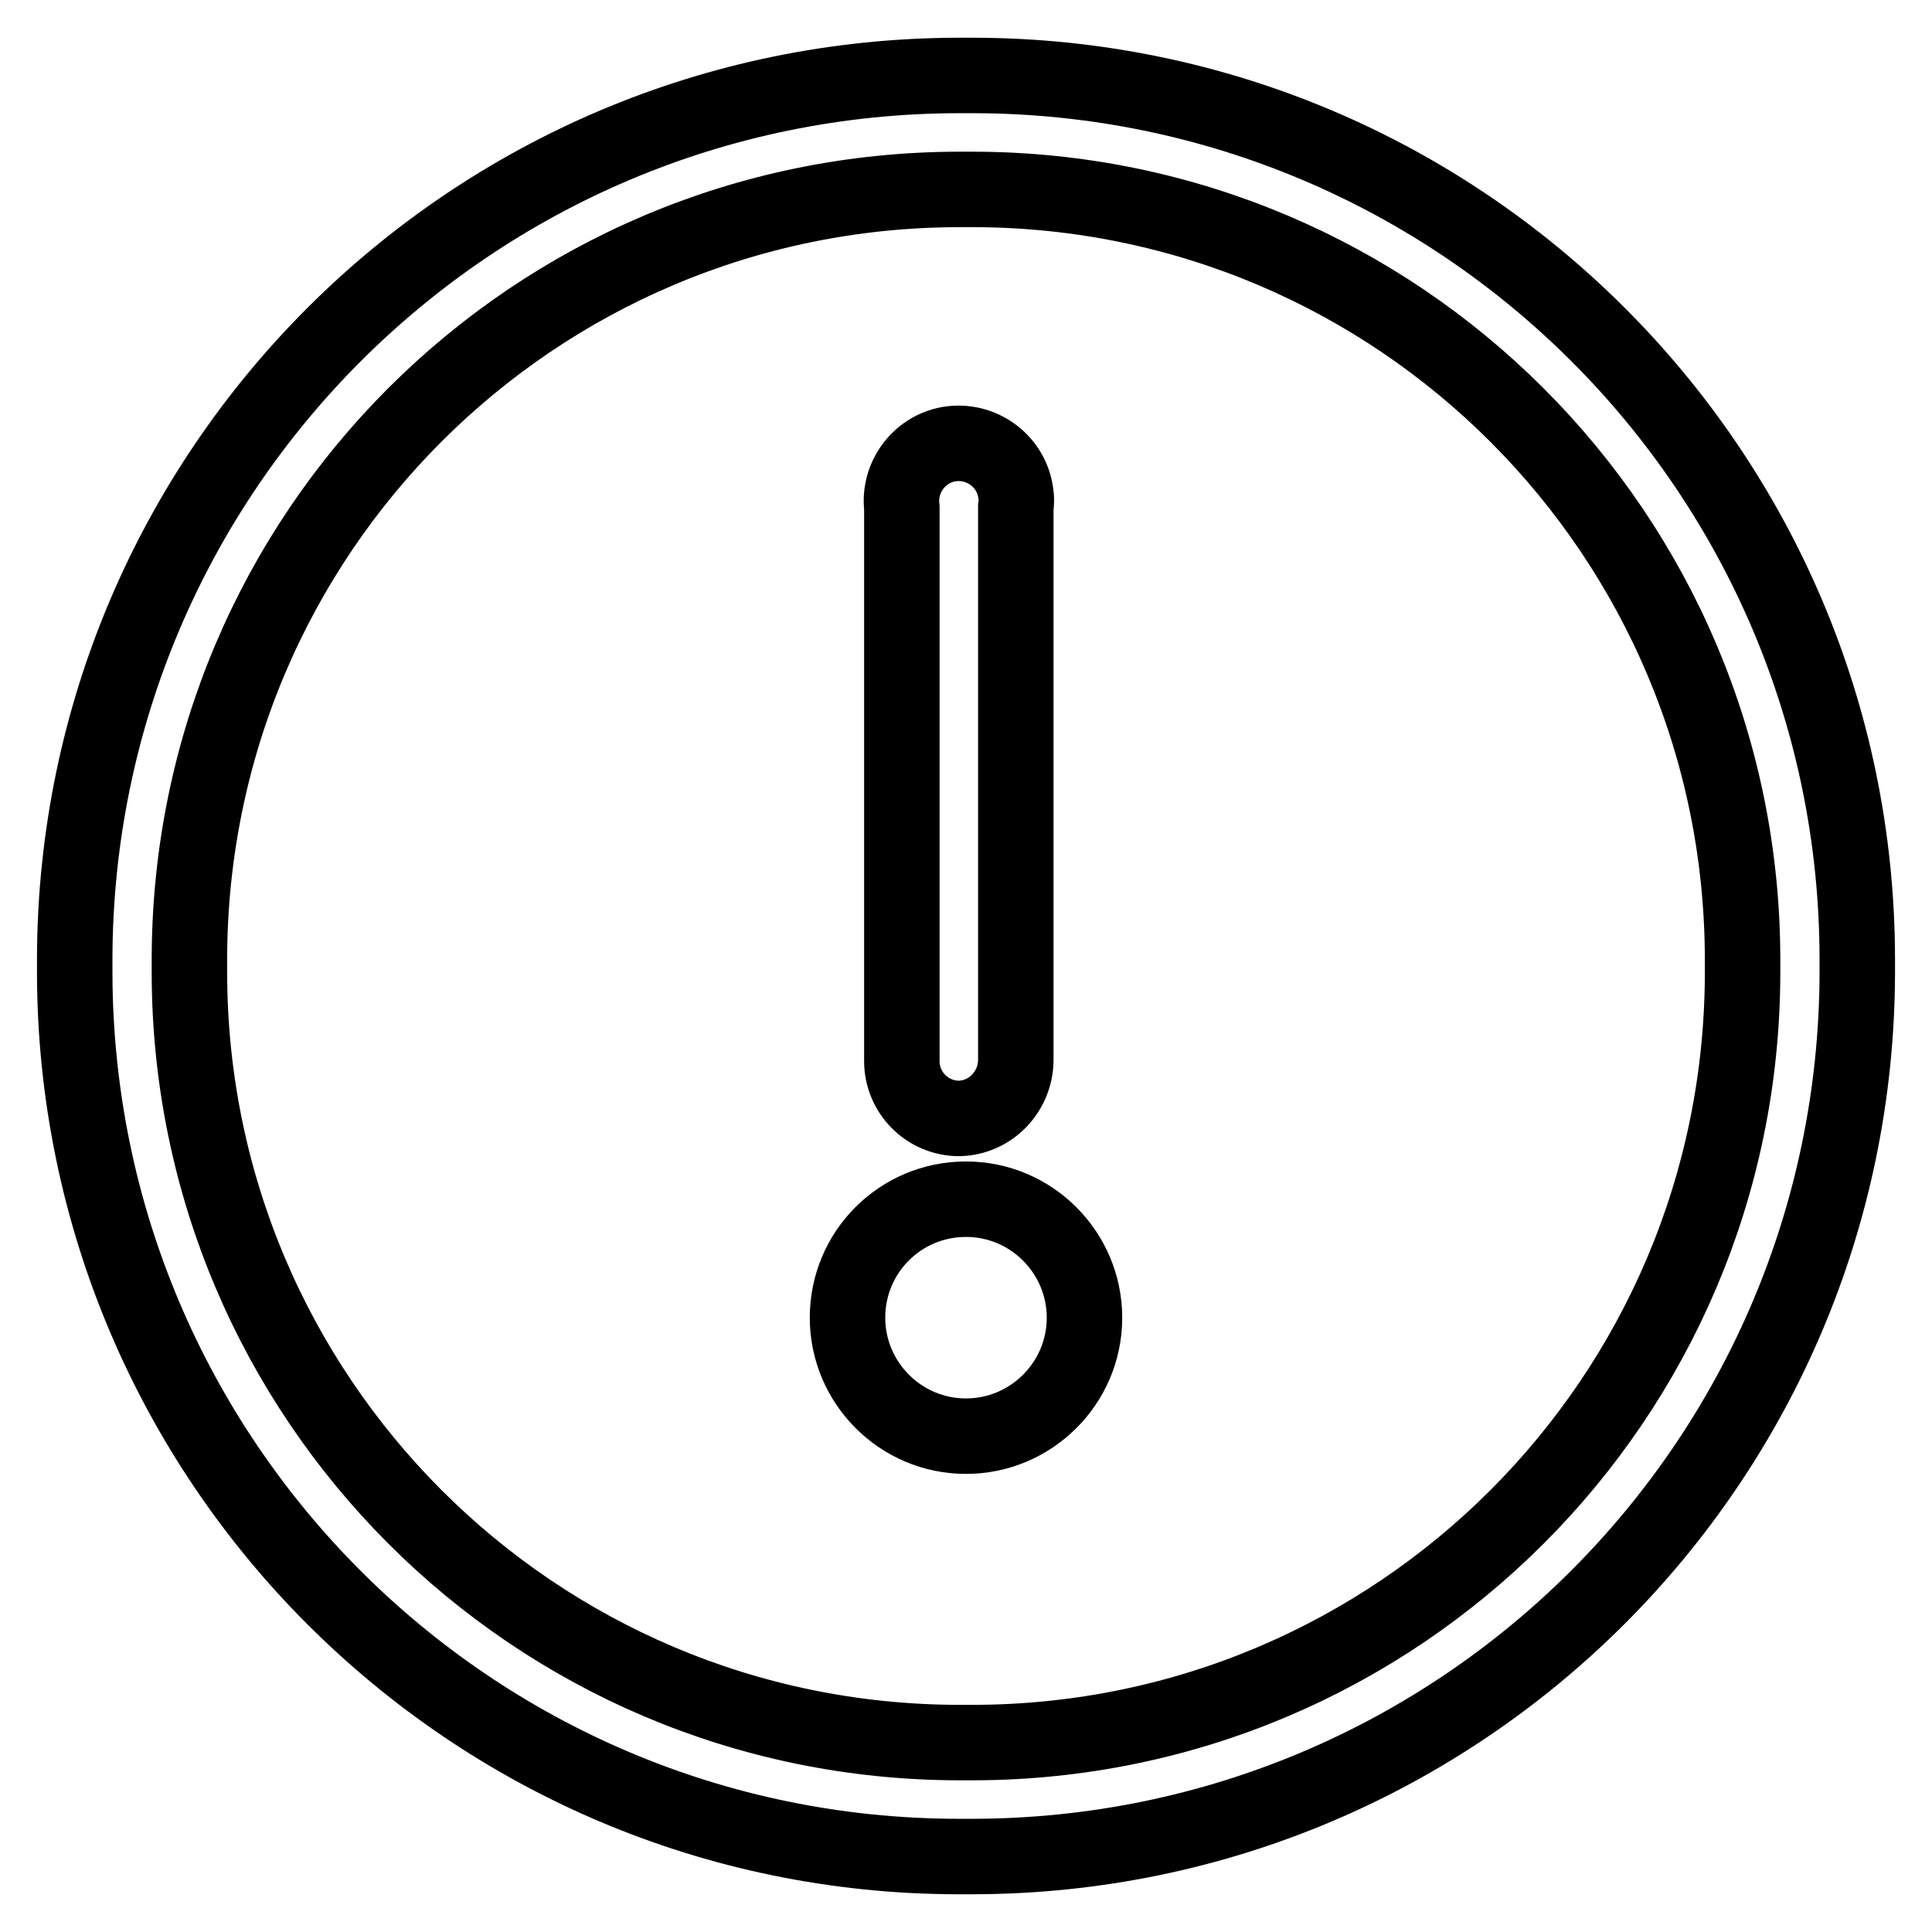 <?xml version="1.0" encoding="utf-8"?>
<!-- Svg Vector Icons : http://www.onlinewebfonts.com/icon -->
<!DOCTYPE svg PUBLIC "-//W3C//DTD SVG 1.1//EN" "http://www.w3.org/Graphics/SVG/1.1/DTD/svg11.dtd">
<svg version="1.1" xmlns="http://www.w3.org/2000/svg" xmlns:xlink="http://www.w3.org/1999/xlink" x="0px" y="0px" viewBox="0 0 256 256" enable-background="new 0 0 256 256" xml:space="preserve">
<g> <path stroke-width="10" fill-opacity="0" stroke="#000000"  d="M128.9,246h-2c-64.6-0.1-116.9-52.5-117-117.1v-2C10.1,62.4,62.4,10.1,127,10h2 c64.6,0.1,117,52.4,117.1,117v2C245.9,193.6,193.6,245.9,128.9,246z M127,25.1C70.7,25.2,25.2,70.7,25.1,127v2 c0.1,56.2,45.6,101.8,101.9,101.9h2c56.2-0.1,101.8-45.6,101.9-101.9v-2c-0.1-56.2-45.6-101.8-101.9-101.9H127z"/> <path stroke-width="10" fill-opacity="0" stroke="#000000"  d="M127.1,148.2c-4.2,0-7.6-3.4-7.6-7.6V67.3c-0.5-4.2,2.5-8,6.6-8.5c4.2-0.5,8,2.5,8.5,6.6 c0.1,0.6,0.1,1.2,0,1.8v73.2C134.6,144.6,131.3,148.1,127.1,148.2C127.1,148.2,127.1,148.2,127.1,148.2z"/> <path stroke-width="10" fill-opacity="0" stroke="#000000"  d="M112.3,174.6c0,8.6,7,15.7,15.7,15.7c8.6,0,15.7-7,15.7-15.7c0-8.6-7-15.7-15.7-15.7 C119.3,158.9,112.3,165.9,112.3,174.6z"/></g>
</svg>